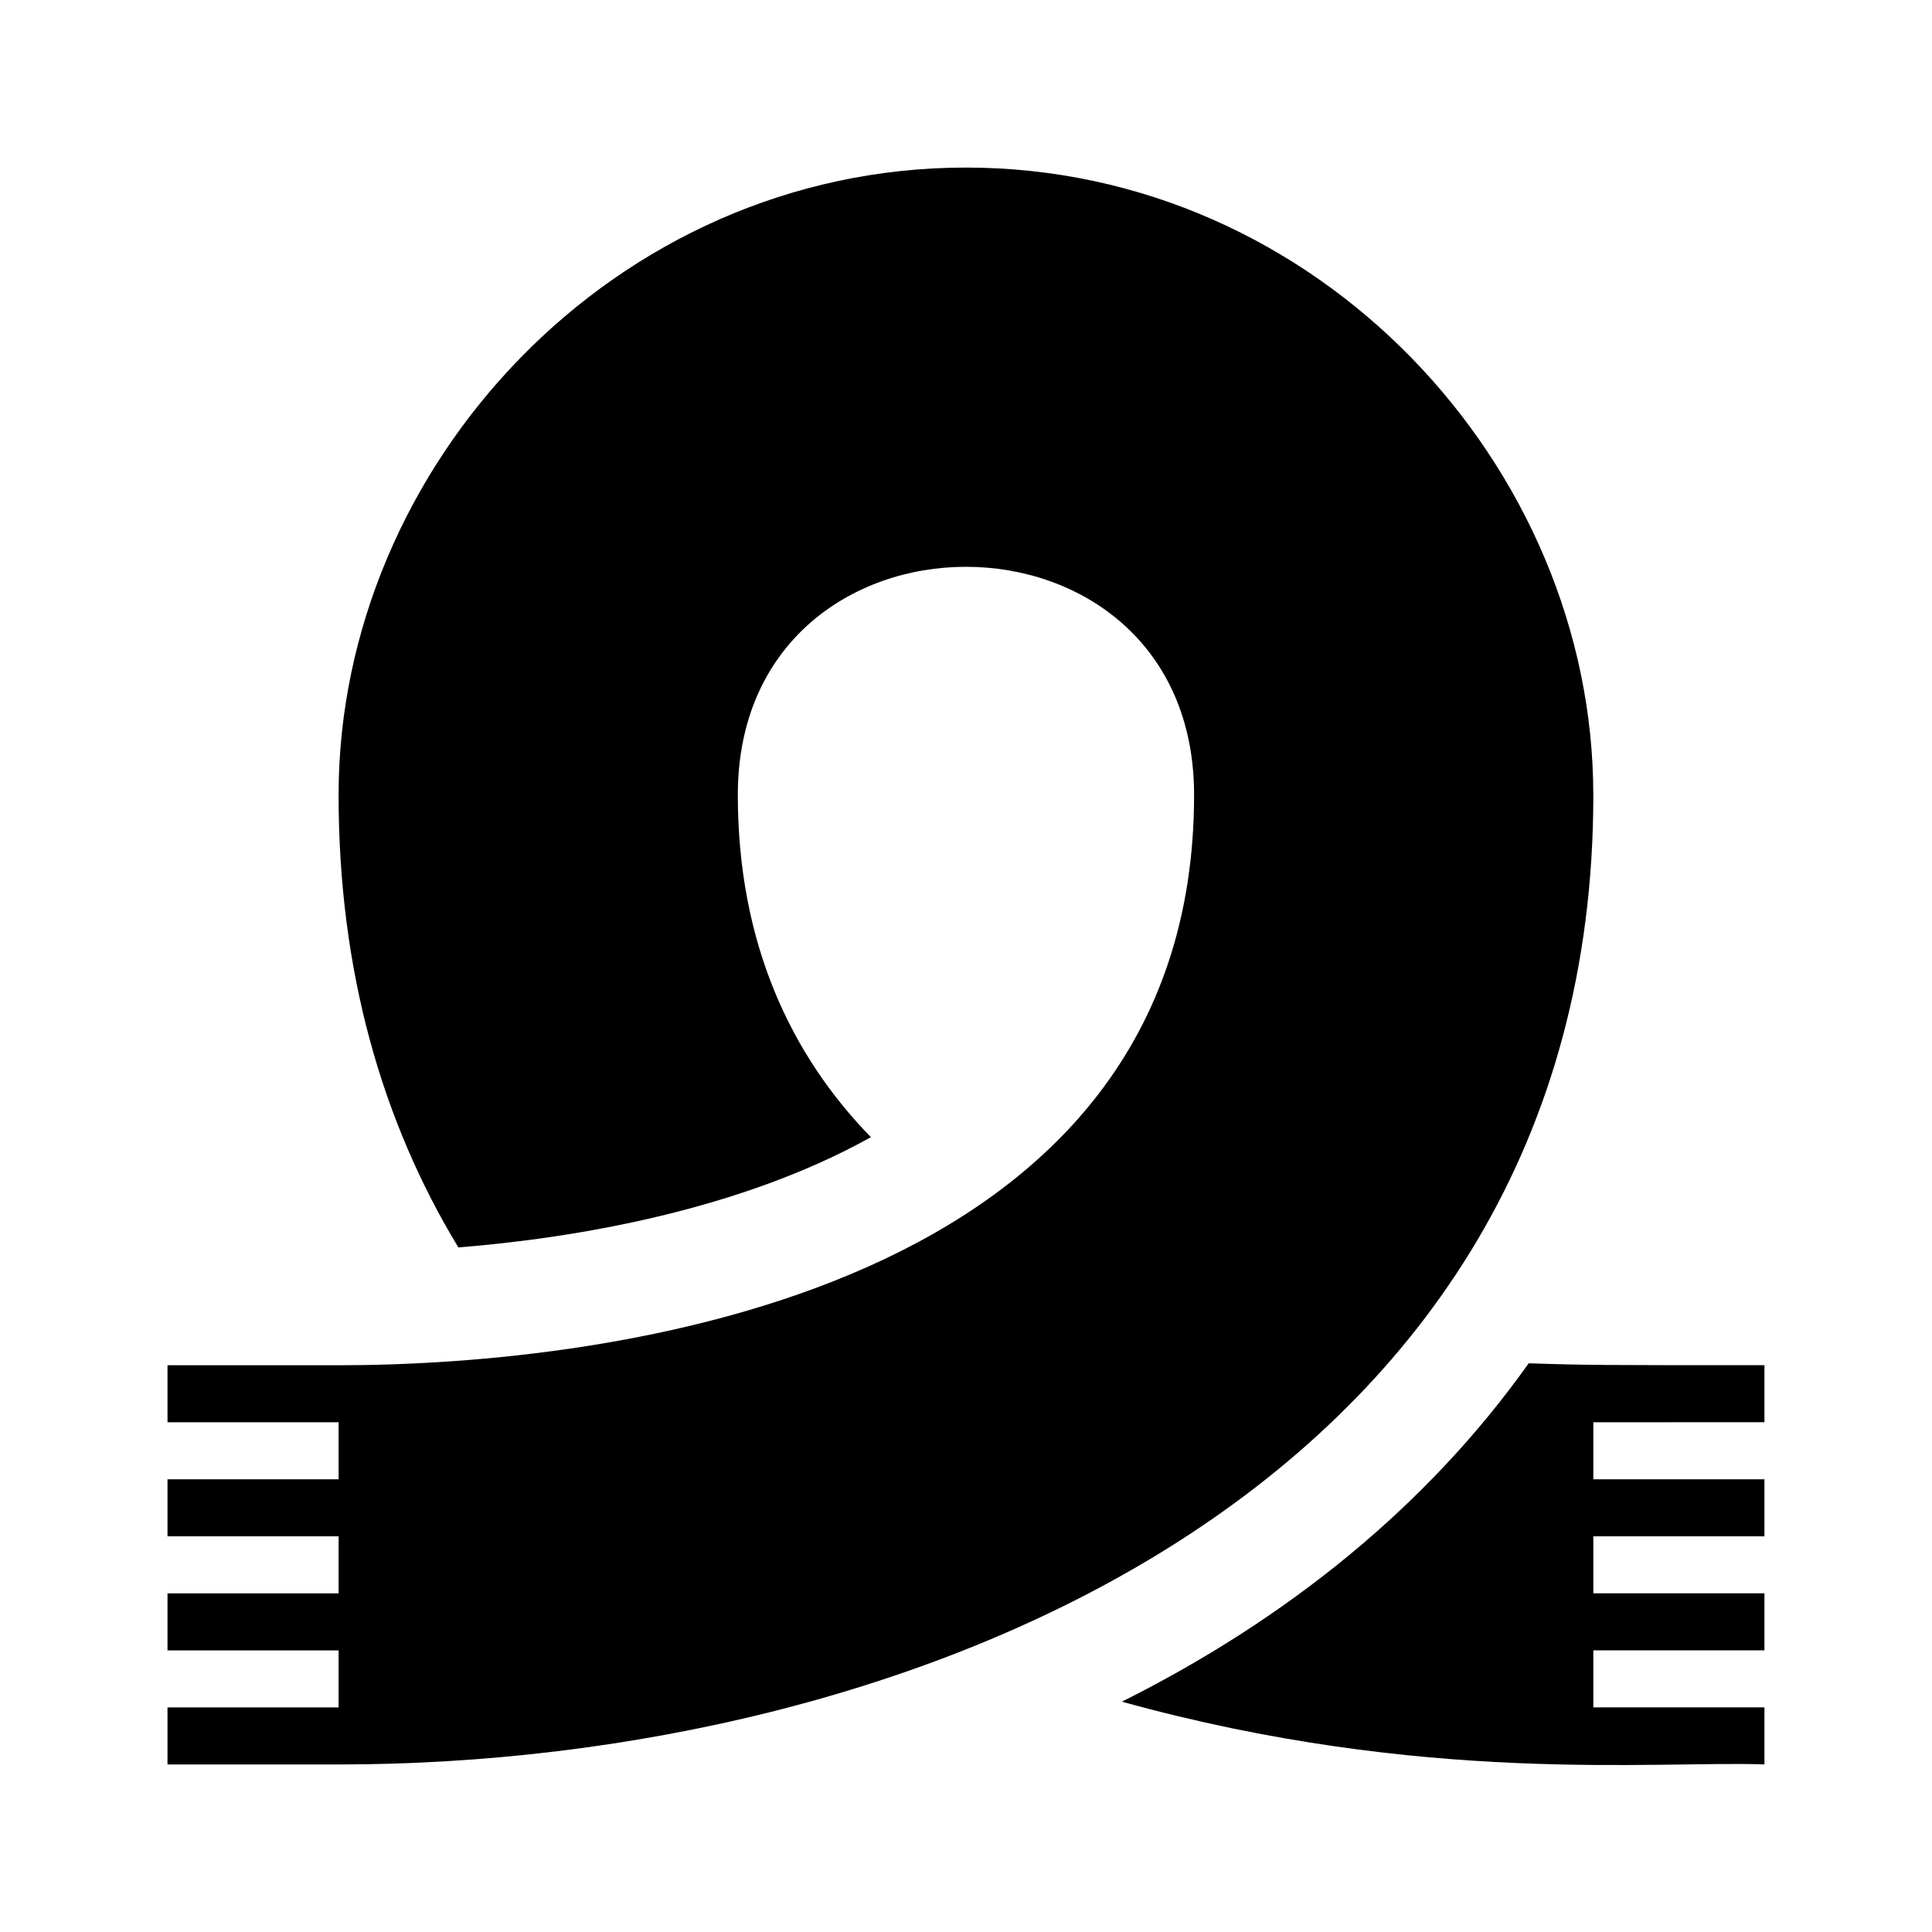 <?xml version="1.0" encoding="UTF-8"?>
<!-- Uploaded to: SVG Repo, www.svgrepo.com, Generator: SVG Repo Mixer Tools -->
<svg fill="#000000" width="800px" height="800px" version="1.1" viewBox="144 144 512 512" xmlns="http://www.w3.org/2000/svg">
 <g>
  <path d="m566.25 520.91v15.113h45.344v15.113h-45.344v15.113h45.344v15.113h-45.344v15.113h45.344v15.113c-29.223-1.008-90.184 5.543-170.29-16.625 43.328-21.664 80.609-51.387 107.82-89.68 15.117 0.508 19.145 0.508 62.473 0.508v15.113z"/>
  <path d="m566.25 354.66c0 184.39-181.37 256.94-332.52 256.94h-45.34v-15.113h45.344v-15.113h-45.344v-15.113h45.344v-15.113l-45.344-0.004v-15.113h45.344v-15.113h-45.344v-15.113h45.344c71.539 0 226.71-19.145 226.71-151.14 0-40.305-30.23-60.457-60.457-60.457-30.23 0-60.457 20.152-60.457 60.457 0 39.297 14.105 69.023 35.266 90.688-34.258 19.145-77.586 26.703-109.33 29.223-20.152-33.254-31.738-73.055-31.738-119.91 0-87.16 73.051-166.26 166.26-166.26 93.203 0 166.25 79.098 166.25 166.26z"/>
 </g>
</svg>